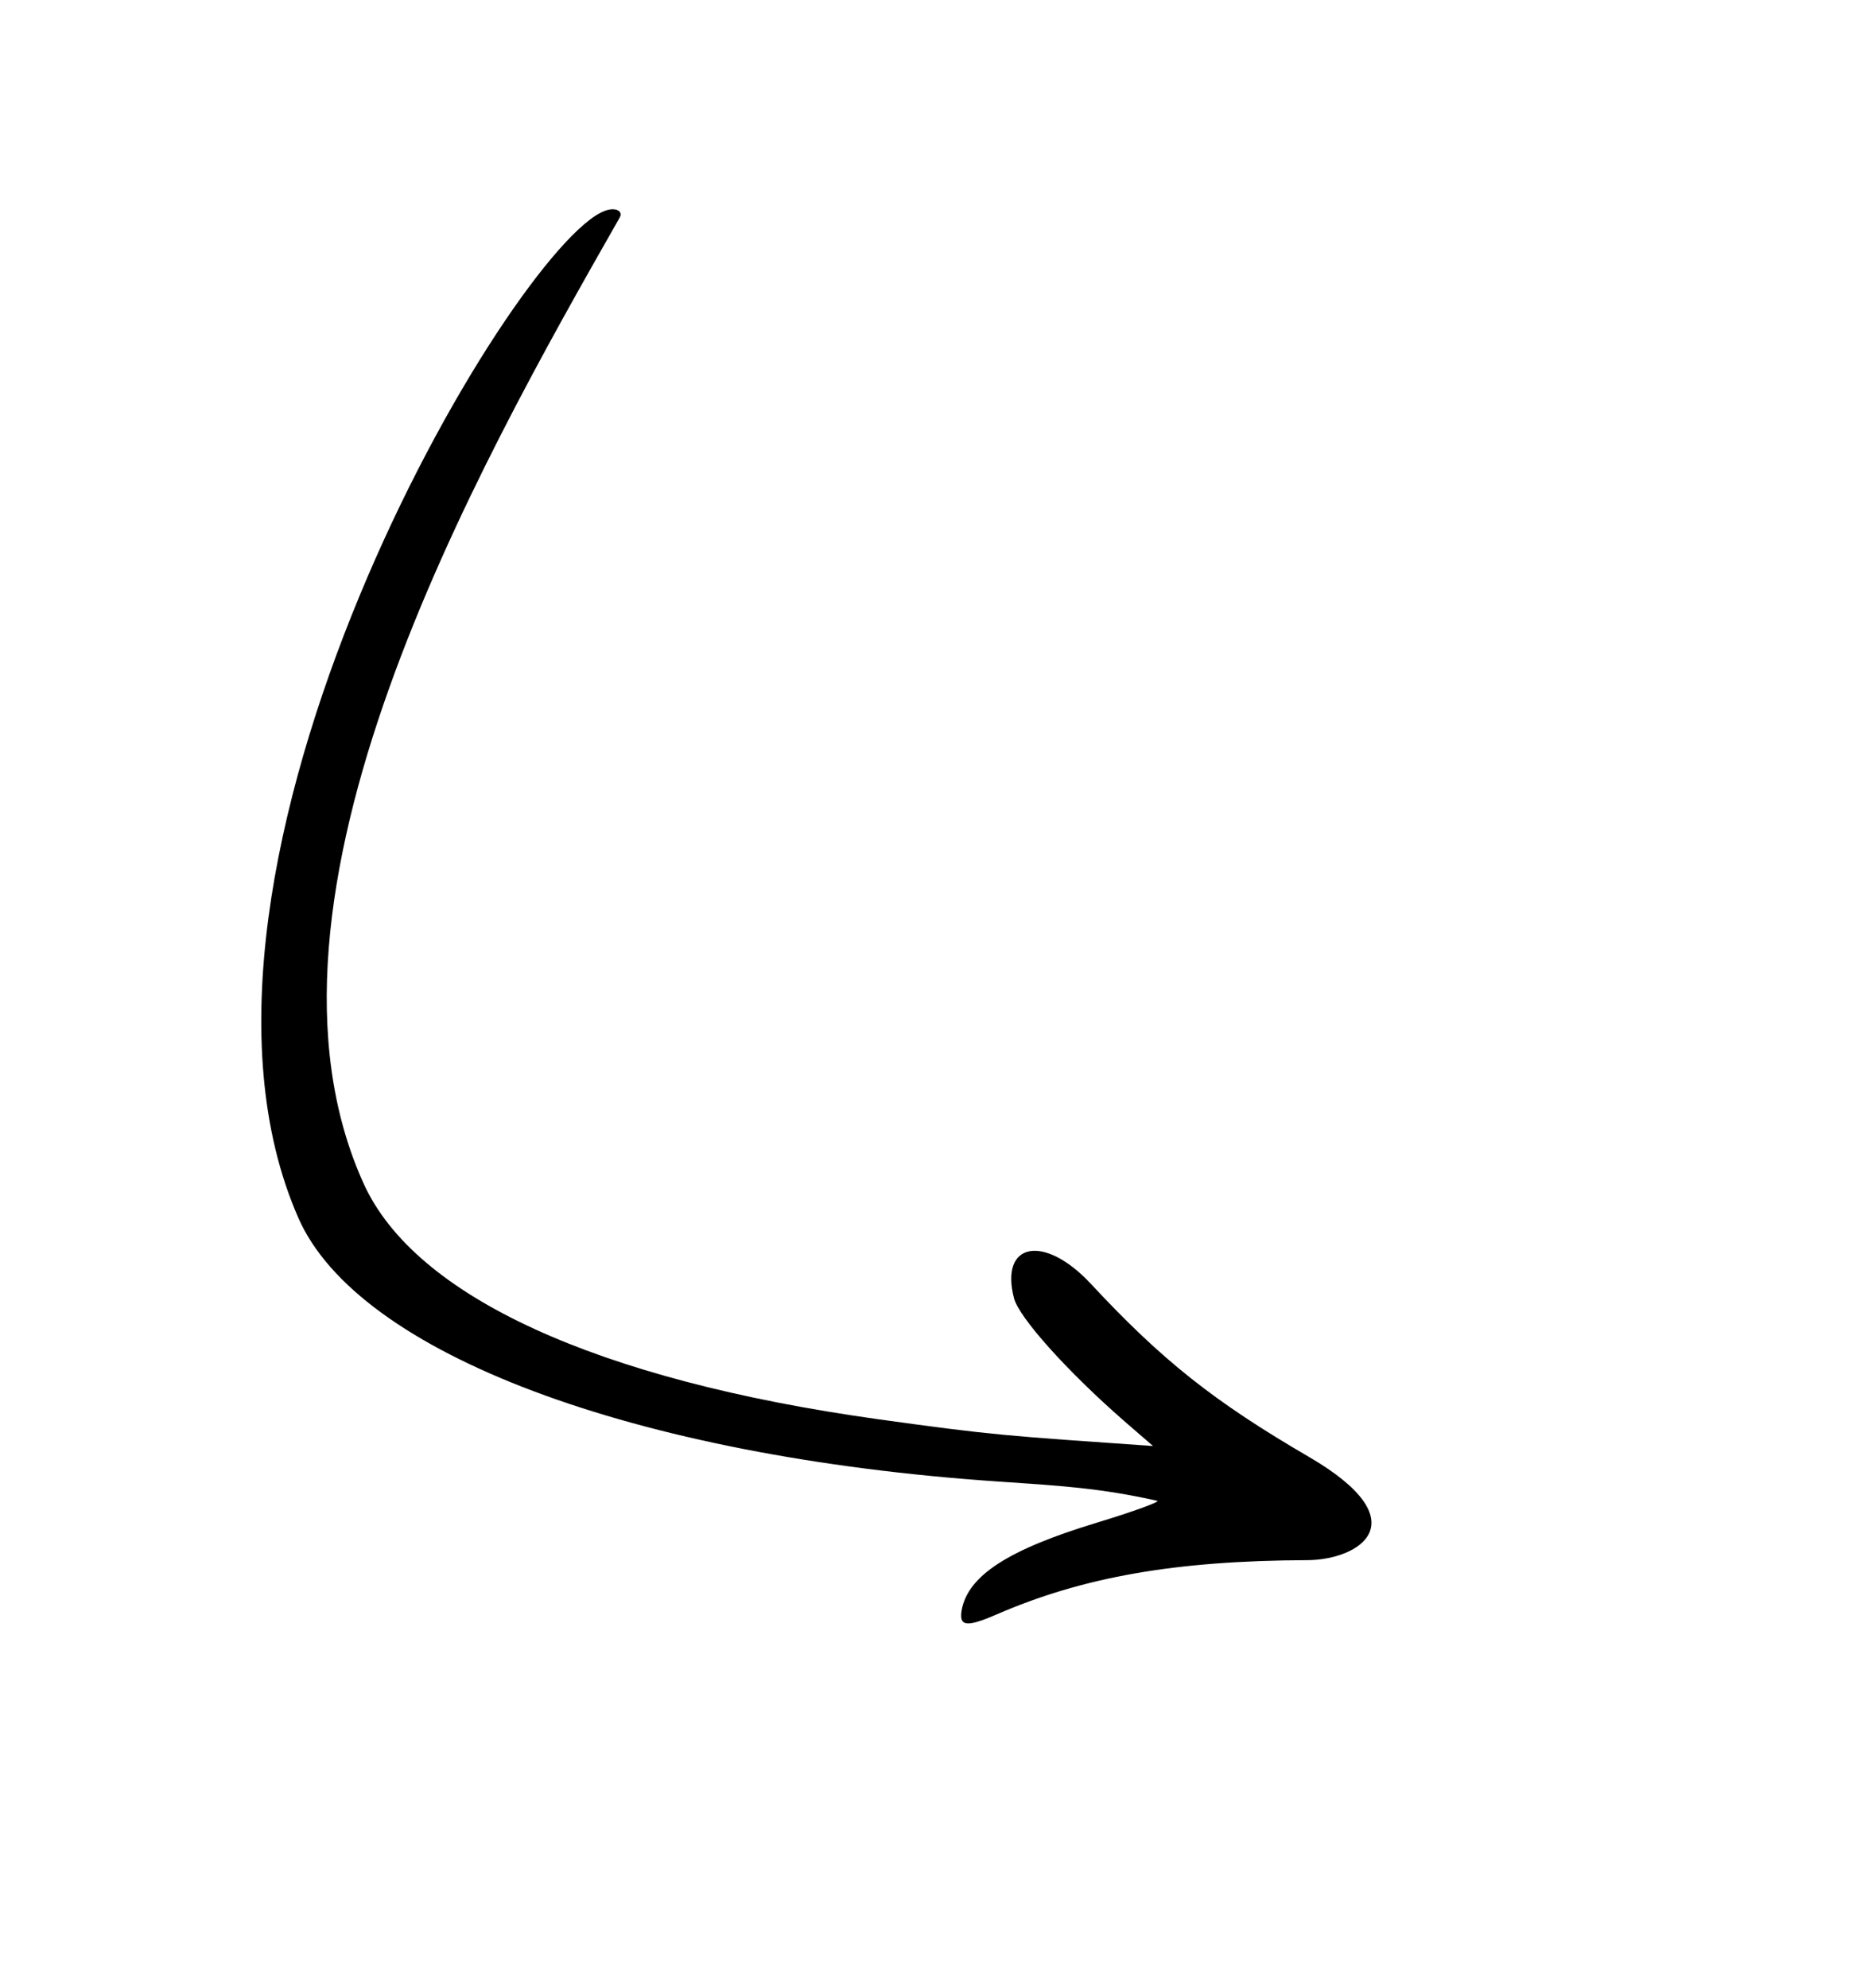 <svg xmlns="http://www.w3.org/2000/svg" width="259" height="275" viewBox="0 0 259 275" fill="none"><g clip-path="url(#clip0_30_249)"><path fill-rule="evenodd" clip-rule="evenodd" d="M83.656 29.171C70.951 33.971 19.994 120.059 41.286 168.459C49.508 187.192 87.617 201.48 138.158 204.91C146.492 205.475 152.225 205.798 160.104 207.572C160.61 207.665 156.878 209.044 151.731 210.604C139.545 214.299 133.965 217.886 133.058 222.653C132.648 224.962 133.689 225.1 137.853 223.302C149.784 218.118 162.574 215.848 180.874 215.782C188.062 215.746 196.496 210.469 181.093 201.497C168.063 193.907 160.84 188.225 150.916 177.551C144.469 170.644 138.303 171.813 140.286 179.537C140.97 182.215 147.661 189.665 155.511 196.517L159.53 199.997C138.991 198.558 137.693 198.539 121.375 196.274C82.593 190.845 57.444 179.346 50.33 163.739C32.381 124.258 65.79 65.085 85.727 30.11C86.281 29.159 85.106 28.608 83.656 29.171Z" fill="black"></path></g><defs><clipPath id="clip0_30_249"><rect width="191.939" height="206.448" fill="white" transform="translate(93.059) rotate(30.221)"></rect></clipPath></defs></svg>